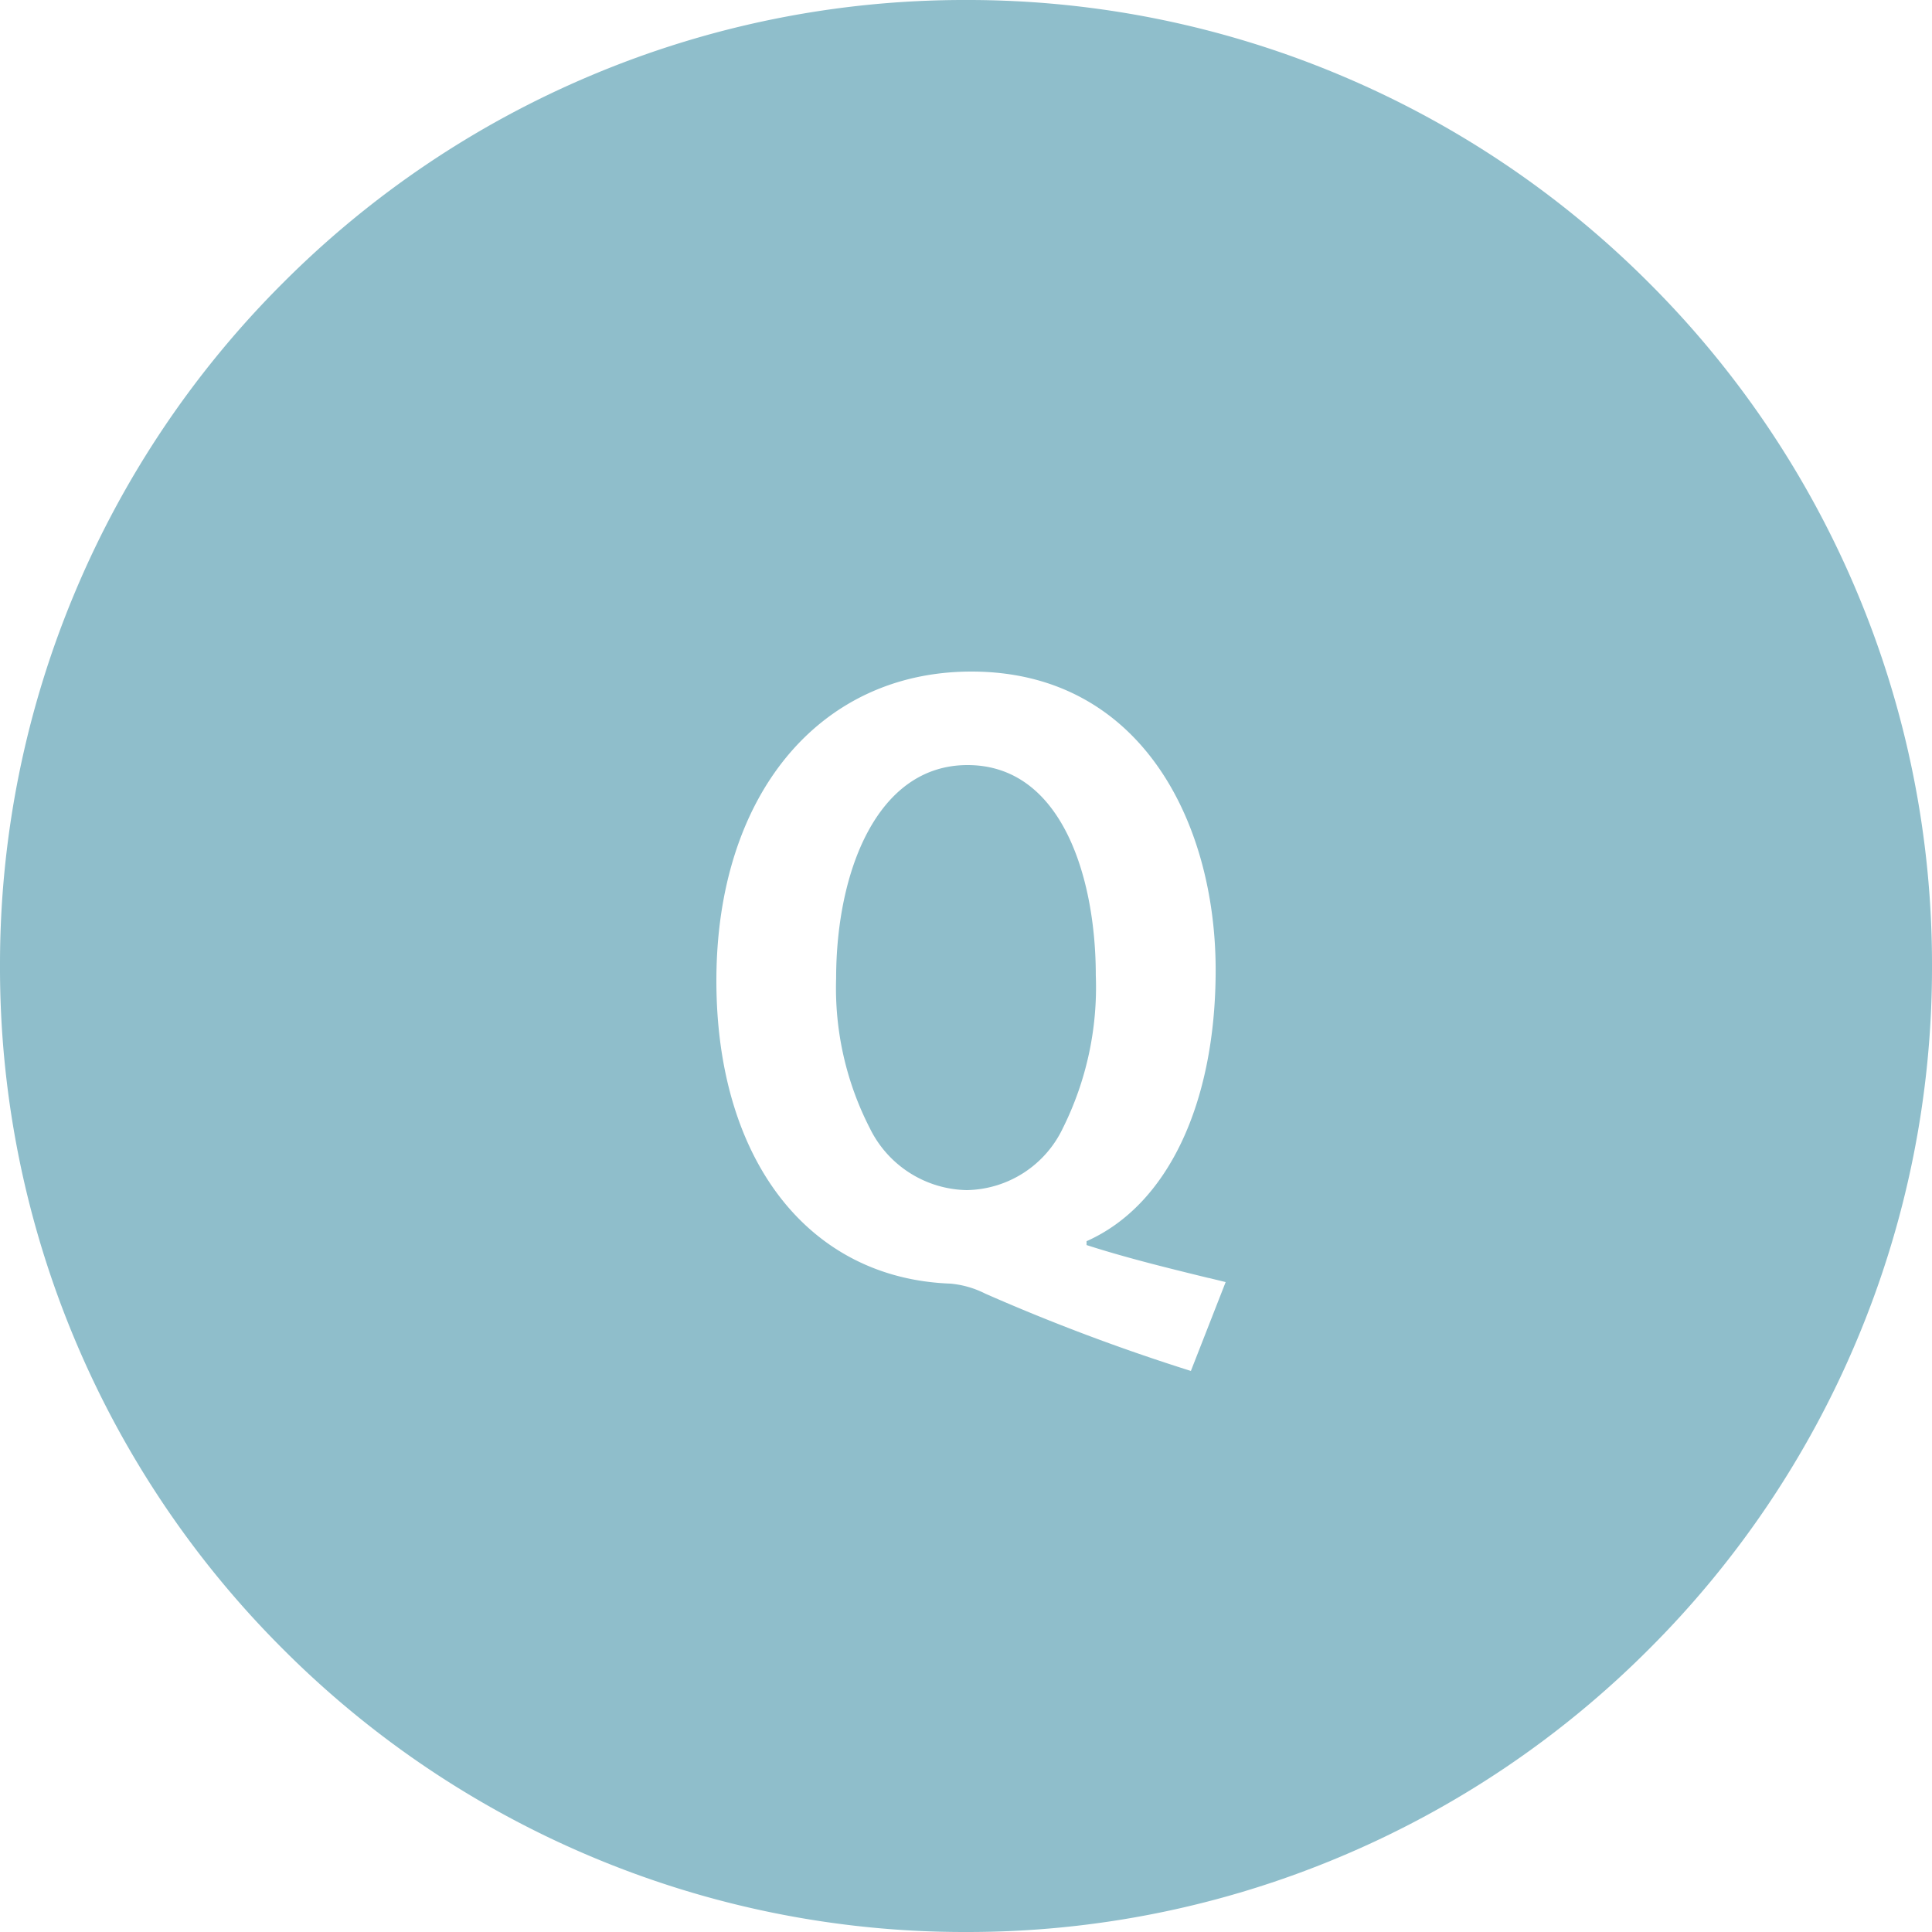 <svg xmlns="http://www.w3.org/2000/svg" width="50" height="50" viewBox="0 0 50 50"><g transform="translate(-526.671 -12735.415)"><path d="M-1091,76a24.844,24.844,0,0,1-9.731-1.965,24.915,24.915,0,0,1-7.947-5.358,24.919,24.919,0,0,1-5.358-7.946A24.844,24.844,0,0,1-1116,51a24.846,24.846,0,0,1,1.965-9.731,24.919,24.919,0,0,1,5.358-7.947,24.915,24.915,0,0,1,7.947-5.358A24.844,24.844,0,0,1-1091,26a24.844,24.844,0,0,1,9.731,1.965,24.917,24.917,0,0,1,7.947,5.358,24.917,24.917,0,0,1,5.358,7.947A24.846,24.846,0,0,1-1066,51a24.844,24.844,0,0,1-1.965,9.731,24.919,24.919,0,0,1-5.358,7.946,24.917,24.917,0,0,1-7.947,5.358A24.844,24.844,0,0,1-1091,76Zm.14-32.62c-3.948,0-6.6,3.215-6.6,8,0,4.63,2.379,7.707,6.06,7.84a2.487,2.487,0,0,1,.9.26,52.151,52.151,0,0,0,5.32,2l.9-2.3-.438-.107-.01,0c-1.045-.256-2.124-.52-3.152-.851v-.1c2.092-.928,3.341-3.552,3.341-7.02C-1084.54,47.257-1086.494,43.38-1090.86,43.38Zm-.12,13.42a2.852,2.852,0,0,1-2.508-1.6,7.934,7.934,0,0,1-.873-3.88c0-2.747,1.051-5.52,3.4-5.52,2.451,0,3.32,2.93,3.32,5.44a8.172,8.172,0,0,1-.853,3.958A2.805,2.805,0,0,1-1090.98,56.8Z" transform="translate(1642.671 12709.415)" fill="#8fbecb"/></g></svg>
